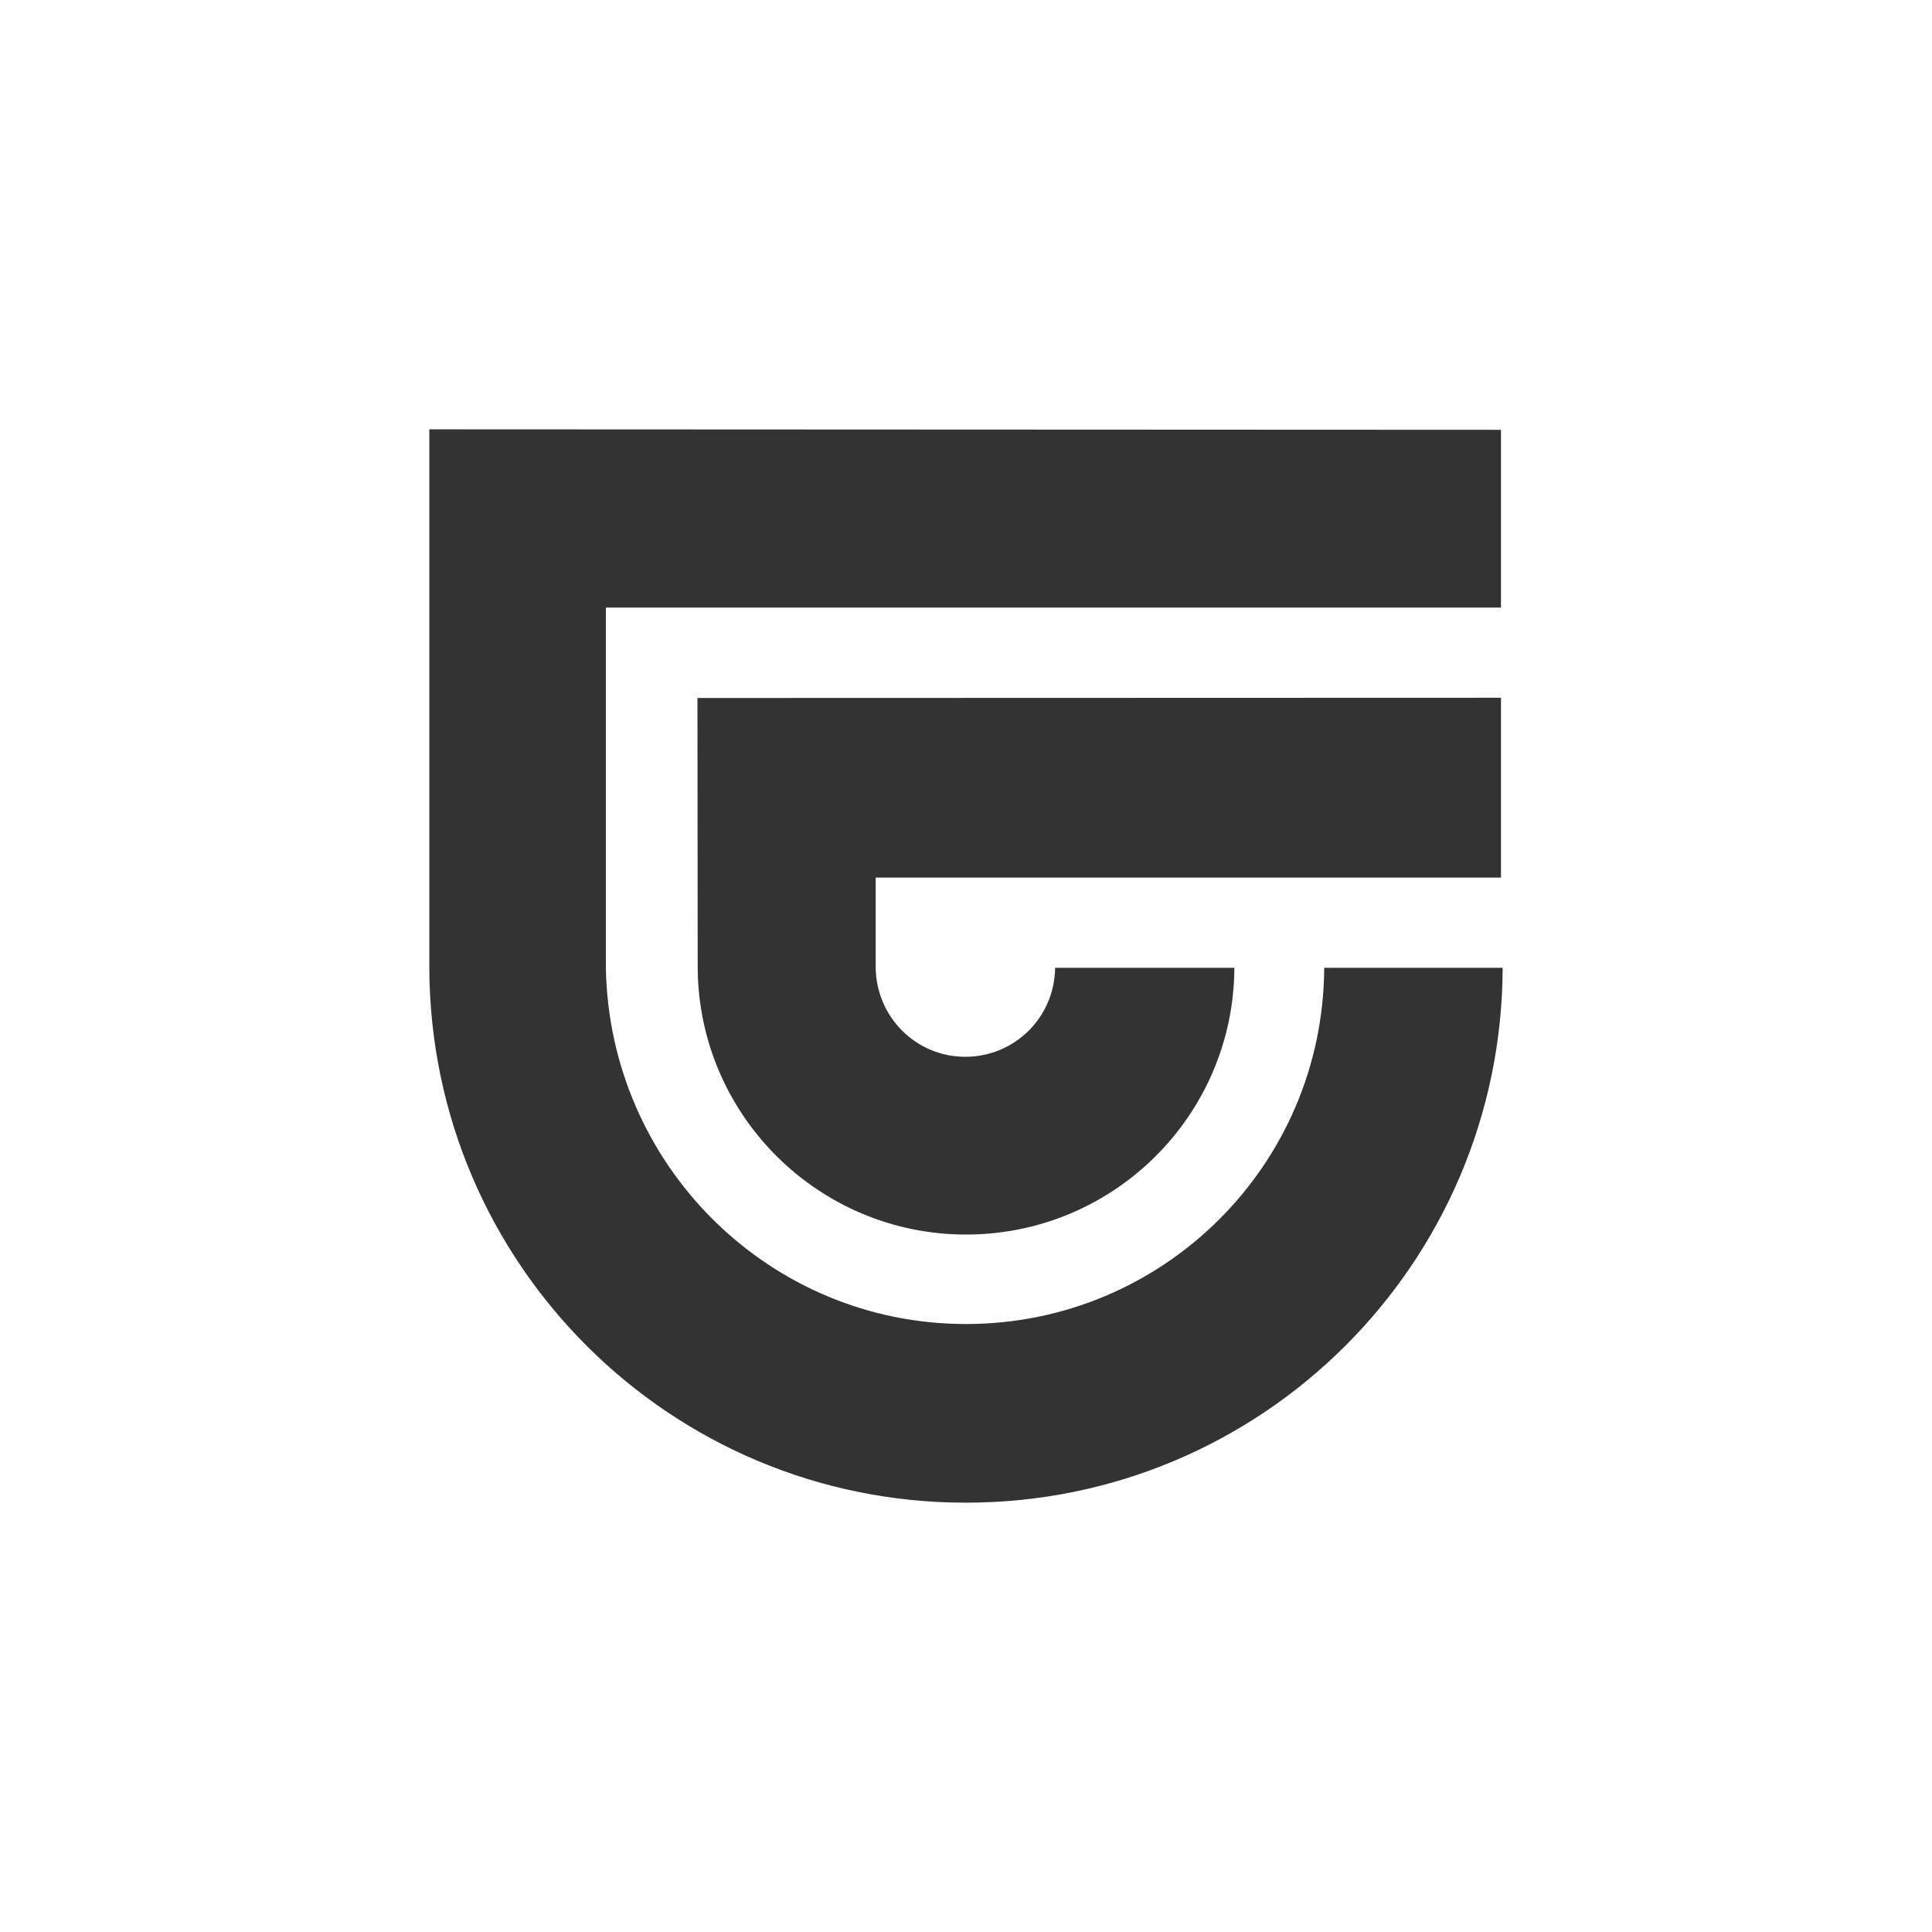 <svg width="32" height="32" viewBox="0 0 32 32" fill="none" xmlns="http://www.w3.org/2000/svg">
<rect x="0" y="0" width="32" height="32" fill="#333333" stroke="none"/>
<path fill-rule="evenodd" clip-rule="evenodd" d="M0 0H32V32H0V0ZM11.552 11.561L11.556 16.034C11.572 18.473 13.56 20.448 16 20.448C18.448 20.448 20.433 18.473 20.445 16.03H17.476C17.468 16.847 16.807 17.504 15.988 17.504C15.173 17.504 14.516 16.847 14.504 16.03V14.536H24.861V11.557L11.552 11.561ZM7.111 7.111V16.03C7.127 20.932 11.104 24.893 16 24.889C20.904 24.889 24.873 20.928 24.889 16.03H21.933C21.917 19.298 19.267 21.93 16 21.93C12.738 21.93 10.092 19.298 10.035 16.03V10.063H24.861V7.119L7.111 7.111Z" fill="#ffffff"/>
</svg>
